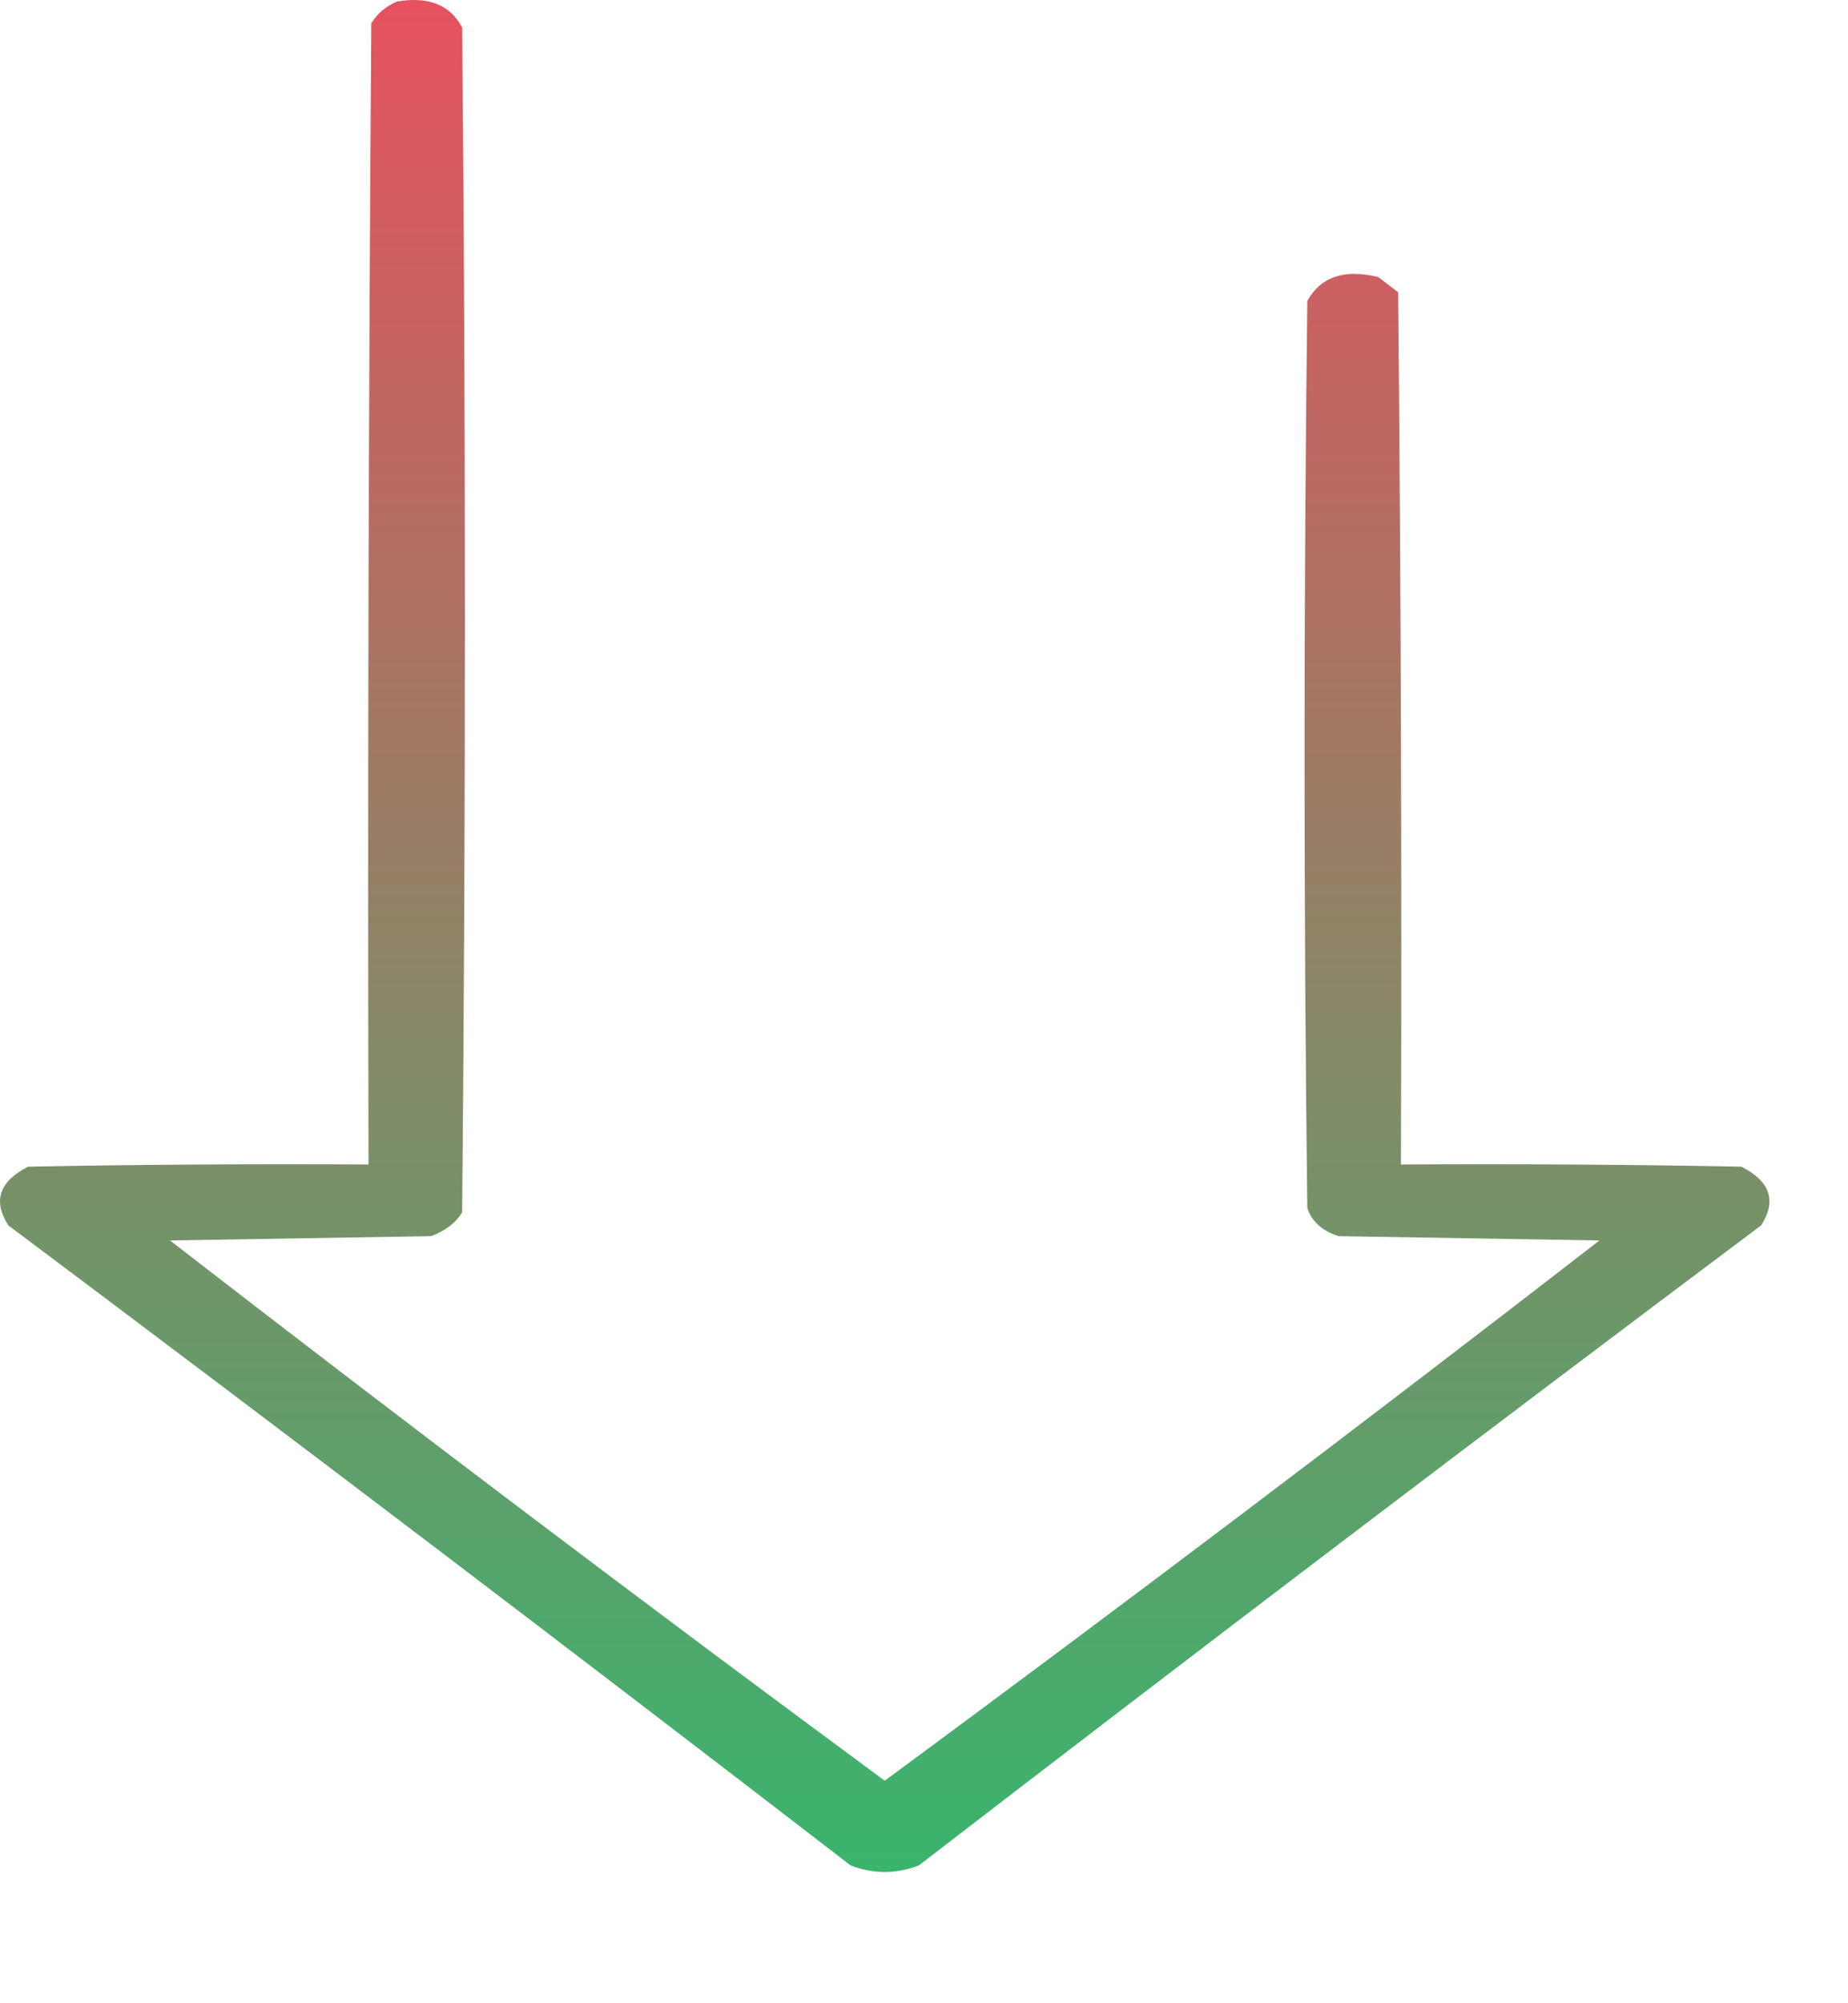 <svg width="12" height="13" viewBox="0 0 12 13" fill="none" xmlns="http://www.w3.org/2000/svg">
<path opacity="0.934" fill-rule="evenodd" clip-rule="evenodd" d="M2.577 0.01C2.783 -0.025 2.924 0.032 3.001 0.179C3.025 2.742 3.025 5.304 3.001 7.867C2.958 7.938 2.89 7.989 2.798 8.022C2.233 8.031 1.669 8.041 1.104 8.05C2.634 9.234 4.181 10.403 5.745 11.556C7.309 10.403 8.856 9.234 10.386 8.05C9.822 8.041 9.257 8.031 8.692 8.022C8.584 7.987 8.517 7.926 8.489 7.839C8.465 5.877 8.465 3.915 8.489 1.953C8.576 1.796 8.729 1.744 8.95 1.798C8.993 1.831 9.036 1.864 9.079 1.897C9.097 3.784 9.103 5.67 9.097 7.557C9.834 7.553 10.571 7.557 11.307 7.571C11.495 7.666 11.538 7.793 11.436 7.952C9.602 9.326 7.778 10.711 5.966 12.106C5.819 12.162 5.671 12.162 5.524 12.106C3.712 10.711 1.889 9.326 0.054 7.952C-0.048 7.793 -0.005 7.666 0.183 7.571C0.92 7.557 1.656 7.553 2.393 7.557C2.387 5.088 2.393 2.62 2.411 0.151C2.449 0.089 2.504 0.042 2.577 0.01Z" fill="url(#paint0_linear_141_992)"/>
<defs>
<linearGradient id="paint0_linear_141_992" x1="5.745" y1="0" x2="5.745" y2="12.148" gradientUnits="userSpaceOnUse">
<stop stop-color="#E44554"/>
<stop offset="1" stop-color="#2BAF63"/>
</linearGradient>
</defs>
</svg>
